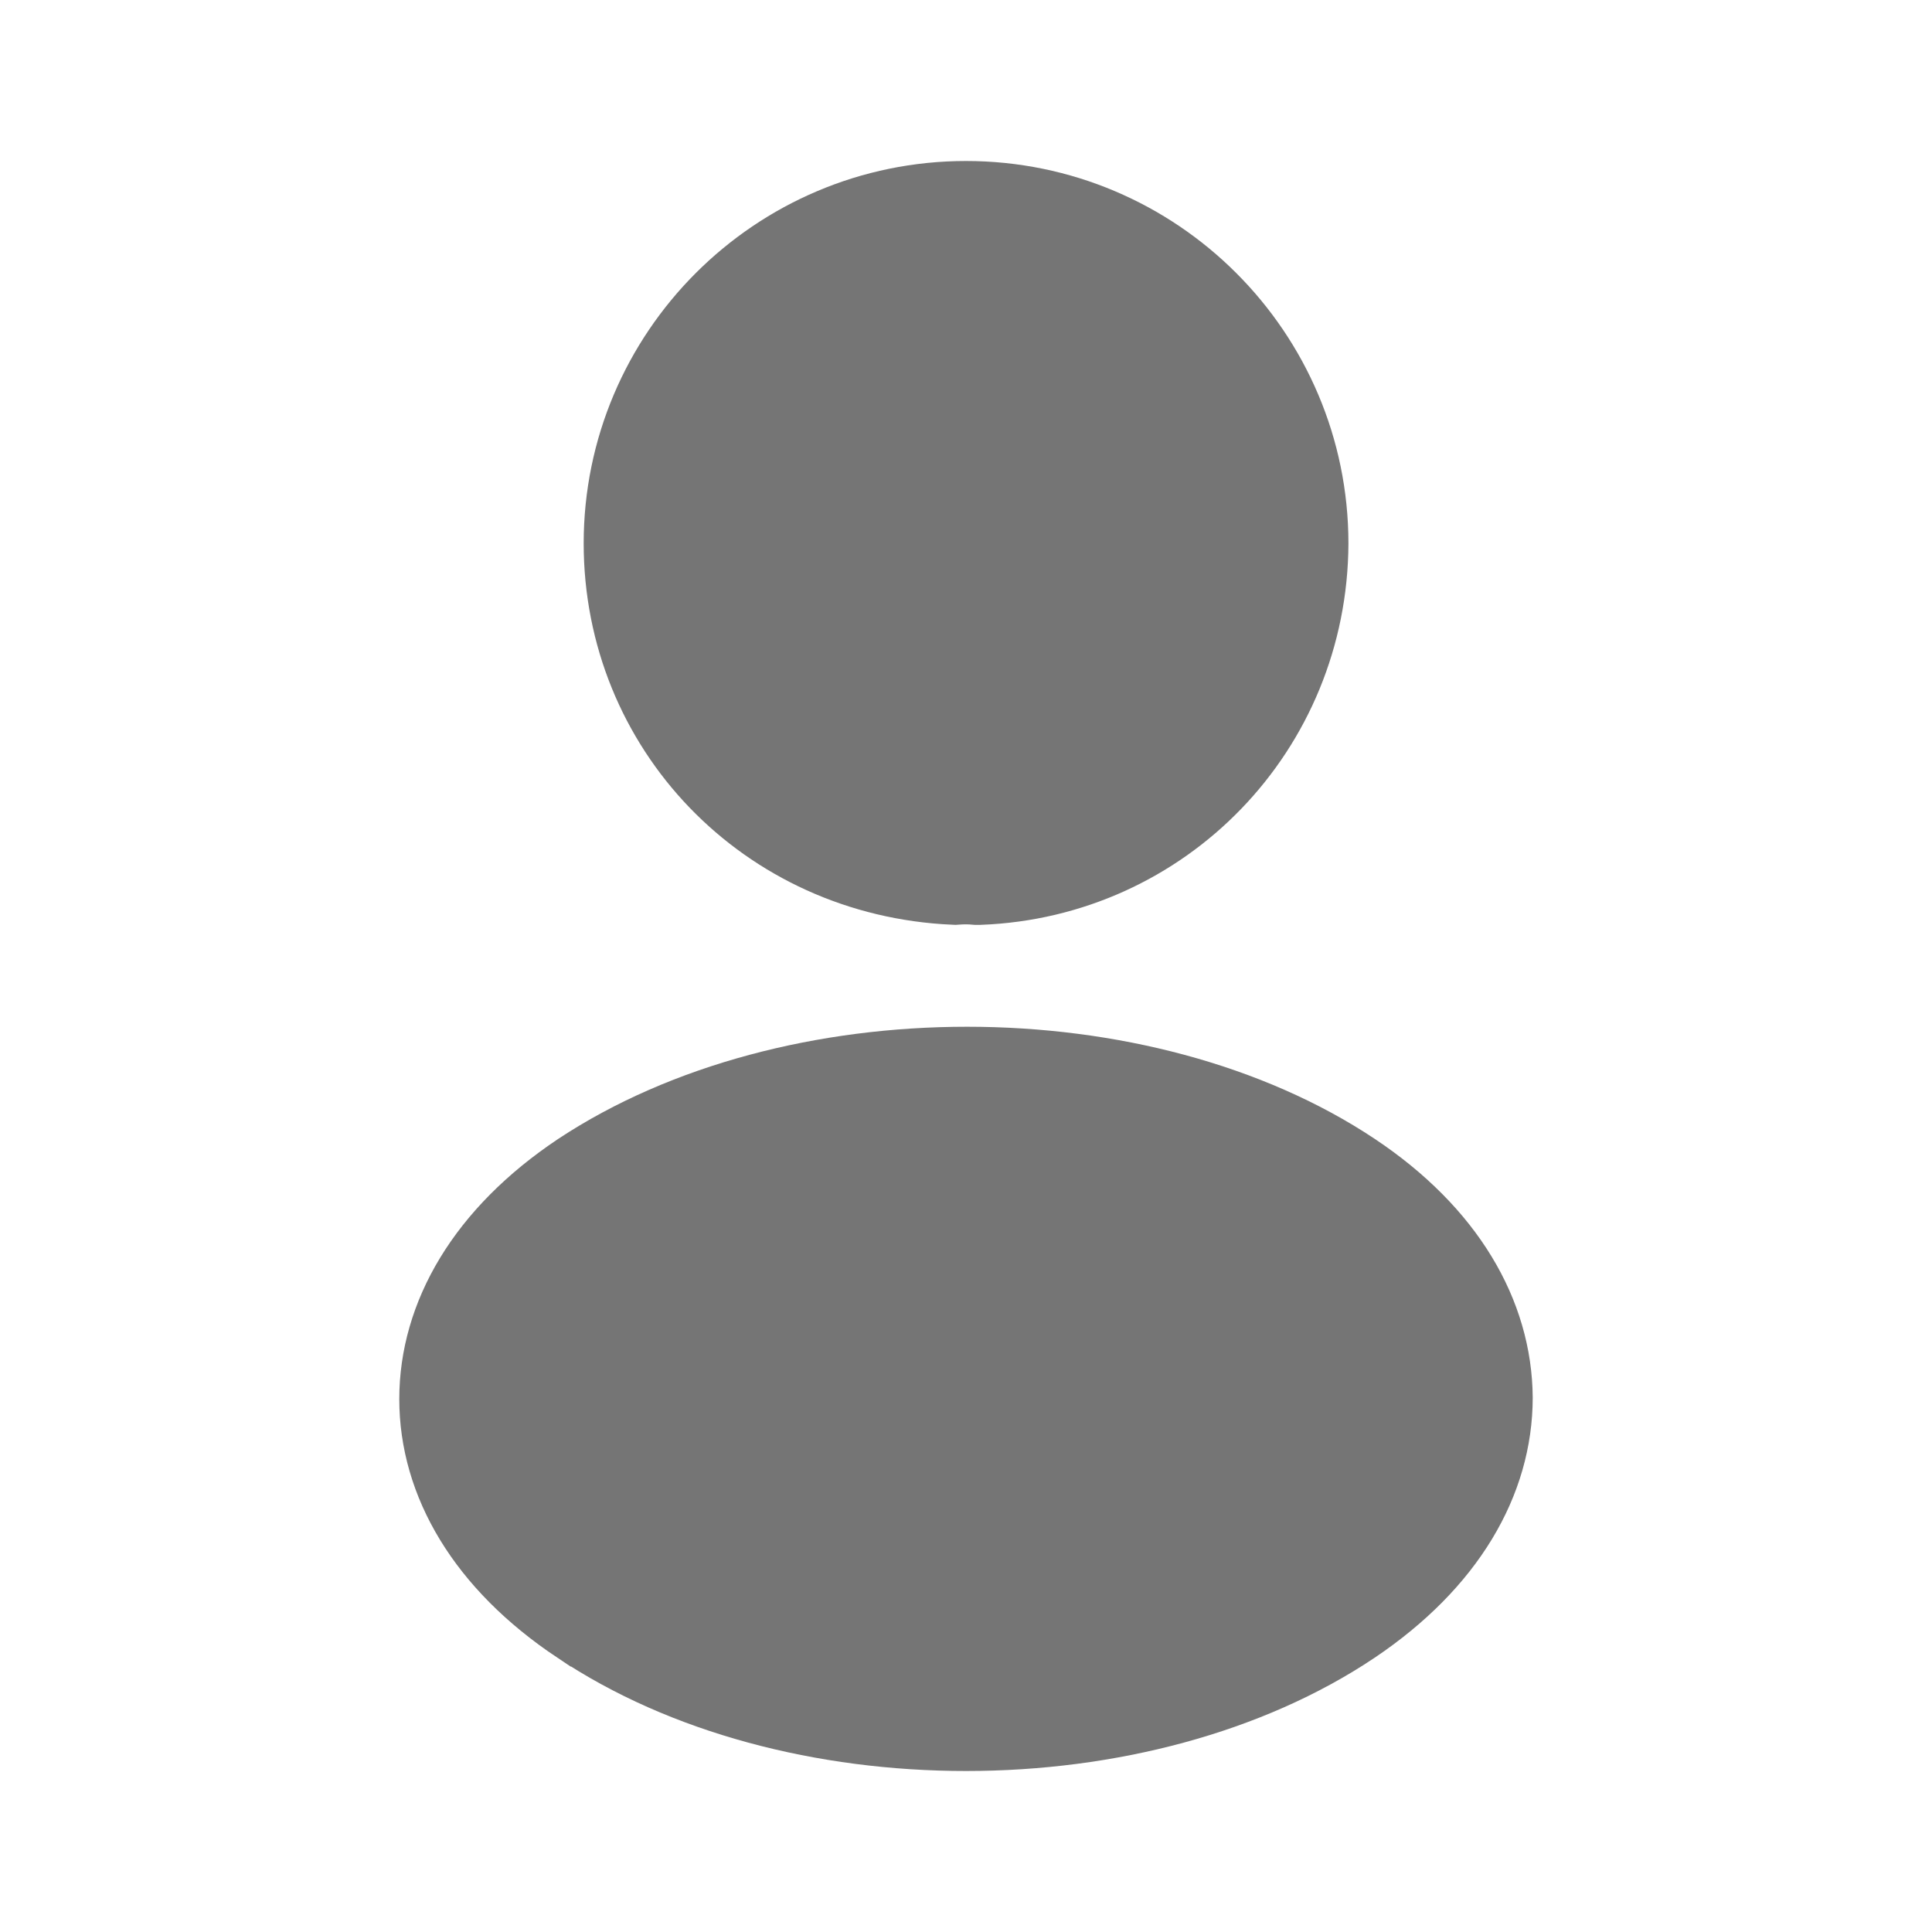 <svg width="18" height="18" viewBox="0 0 18 18" fill="none" xmlns="http://www.w3.org/2000/svg">
<path d="M5.469 15.027L5.468 15.027C4.624 14.464 4.22 13.749 4.22 13.035C4.22 12.32 4.624 11.598 5.475 11.029C6.43 10.397 7.708 10.066 9.01 10.066C10.312 10.066 11.586 10.397 12.533 11.028C13.373 11.589 13.774 12.303 13.78 13.022C13.779 13.743 13.376 14.458 12.531 15.028C11.58 15.666 10.303 16 9 16C7.697 16 6.42 15.666 5.469 15.027ZM5.938 5.062C5.938 3.374 7.311 2 9 2C10.689 2 12.062 3.373 12.063 5.062C12.056 6.719 10.764 8.055 9.119 8.117H9.119H9.119H9.119H9.119H9.118H9.118H9.118H9.118H9.118H9.118H9.118H9.118H9.118H9.118H9.118H9.118H9.118H9.118H9.118H9.118H9.118H9.118H9.118H9.118H9.118H9.118H9.118H9.118H9.118H9.118H9.118H9.118H9.118H9.118H9.118H9.118H9.118H9.118H9.118H9.118H9.118H9.118H9.118H9.118H9.117H9.117H9.117H9.117H9.117H9.117H9.117H9.117H9.117H9.117H9.117H9.117H9.117H9.117H9.117H9.117H9.117H9.117H9.117H9.117H9.117H9.117H9.117H9.117H9.117H9.117H9.117H9.117H9.117H9.117H9.117H9.117H9.117H9.117H9.117H9.117H9.116H9.116H9.116H9.116H9.116H9.116H9.116H9.116H9.116H9.116H9.116H9.116H9.116H9.116H9.116H9.116H9.116H9.116H9.116H9.116H9.116H9.116H9.116H9.116H9.116H9.116H9.116H9.116H9.116H9.116H9.116H9.116H9.115H9.115H9.115H9.115H9.115H9.115H9.115H9.115H9.115H9.115H9.115H9.115H9.115H9.115H9.115H9.115H9.115H9.115H9.115H9.115H9.115H9.115H9.115H9.115H9.115H9.115H9.115H9.115H9.114H9.114H9.114H9.114H9.114H9.114H9.114H9.114H9.114H9.114H9.114H9.114H9.114H9.114H9.114H9.114H9.114H9.114H9.114H9.114H9.114H9.114H9.114H9.114H9.114H9.114H9.113H9.113H9.113H9.113H9.113H9.113H9.113H9.113H9.113H9.113H9.113H9.113H9.113H9.113H9.113H9.113H9.113H9.113H9.113H9.113H9.113H9.112H9.112H9.112H9.112H9.112H9.112H9.112H9.112H9.112H9.112H9.112H9.111H9.111H9.111H9.111H9.111H9.111H9.111H9.111H9.111H9.111H9.111H9.111H9.11H9.11H9.11H9.11H9.11H9.11H9.11H9.11H9.11H9.11H9.11H9.11H9.109H9.109H9.109H9.109H9.109H9.109H9.109H9.109H9.109H9.109H9.109H9.109H9.109H9.108H9.108H9.108H9.108H9.108H9.108H9.108H9.108H9.108H9.108H9.108H9.108H9.107H9.107C9.035 8.11 8.961 8.111 8.894 8.116C7.211 8.042 5.938 6.706 5.938 5.062Z" fill="#757575" stroke="#757575"/>
</svg>
